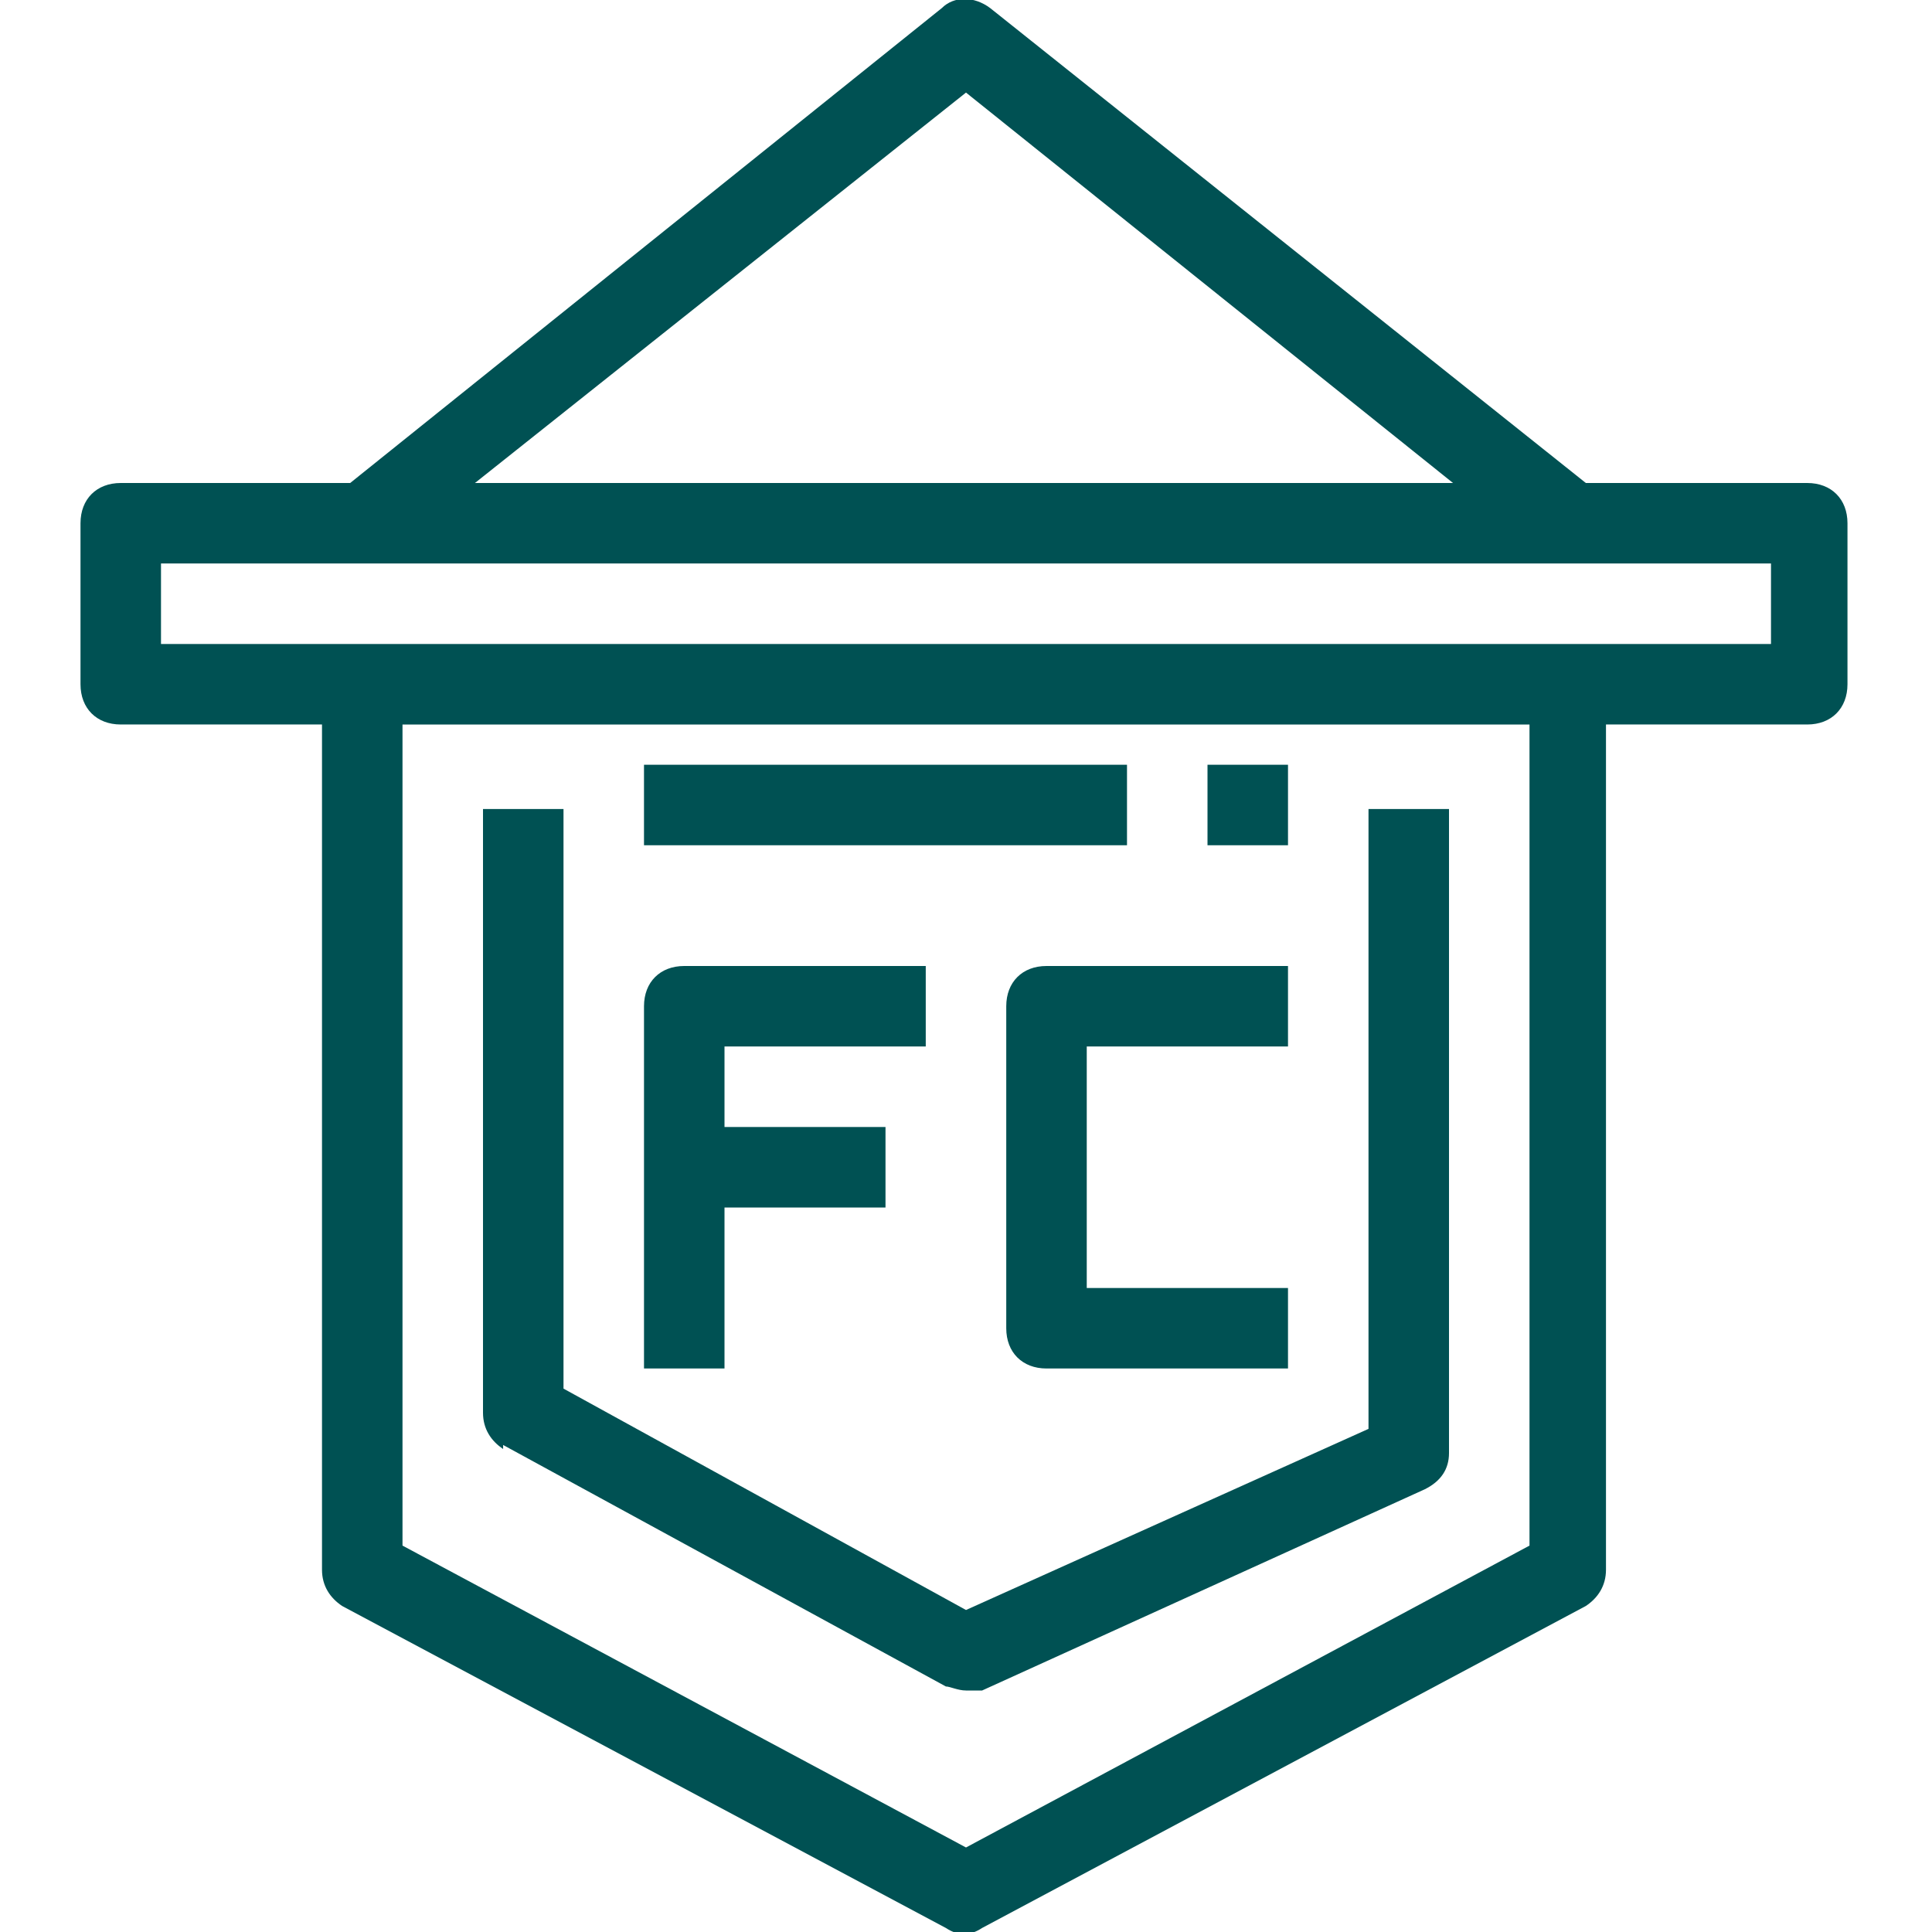 <svg xmlns="http://www.w3.org/2000/svg" id="katman_1" viewBox="0 0 48 48"><defs><style>      .st0 {        fill: #005153;      }    </style></defs><g id="_21-fc"><path class="st0" d="M45,12h-5.6L24.6.2c-.4-.3-.9-.3-1.2,0l-14.7,11.8H3c-.6,0-1,.4-1,1v4c0,.6.4,1,1,1h5v21c0,.4.2.7.5.9l15,8c.3.2.6.2.9,0l15-8c.3-.2.5-.5.5-.9v-21h5c.6,0,1-.4,1-1v-4c0-.6-.4-1-1-1ZM24,2.3l12.1,9.7H11.8L24,2.3ZM38,38.4l-14,7.5-14-7.5v-20.4h28v20.4ZM44,16H4v-2h40v2Z"></path><path class="st0" d="M32,26v-2h-6c-.6,0-1,.4-1,1v8c0,.6.4,1,1,1h6v-2h-5v-6h5Z"></path><path class="st0" d="M18,30h4v-2h-4v-2h5v-2h-6c-.6,0-1,.4-1,1v9h2v-4Z"></path><path class="st0" d="M12.5,35.9l11,6c.1,0,.3.1.5.1.1,0,.3,0,.4,0l11-5c.4-.2.6-.5.6-.9v-16h-2v15.4l-10,4.5-10-5.5v-14.4h-2v15c0,.4.2.7.5.9Z"></path><rect class="st0" x="16" y="19" width="12" height="2"></rect><rect class="st0" x="30" y="19" width="2" height="2"></rect></g></svg>
